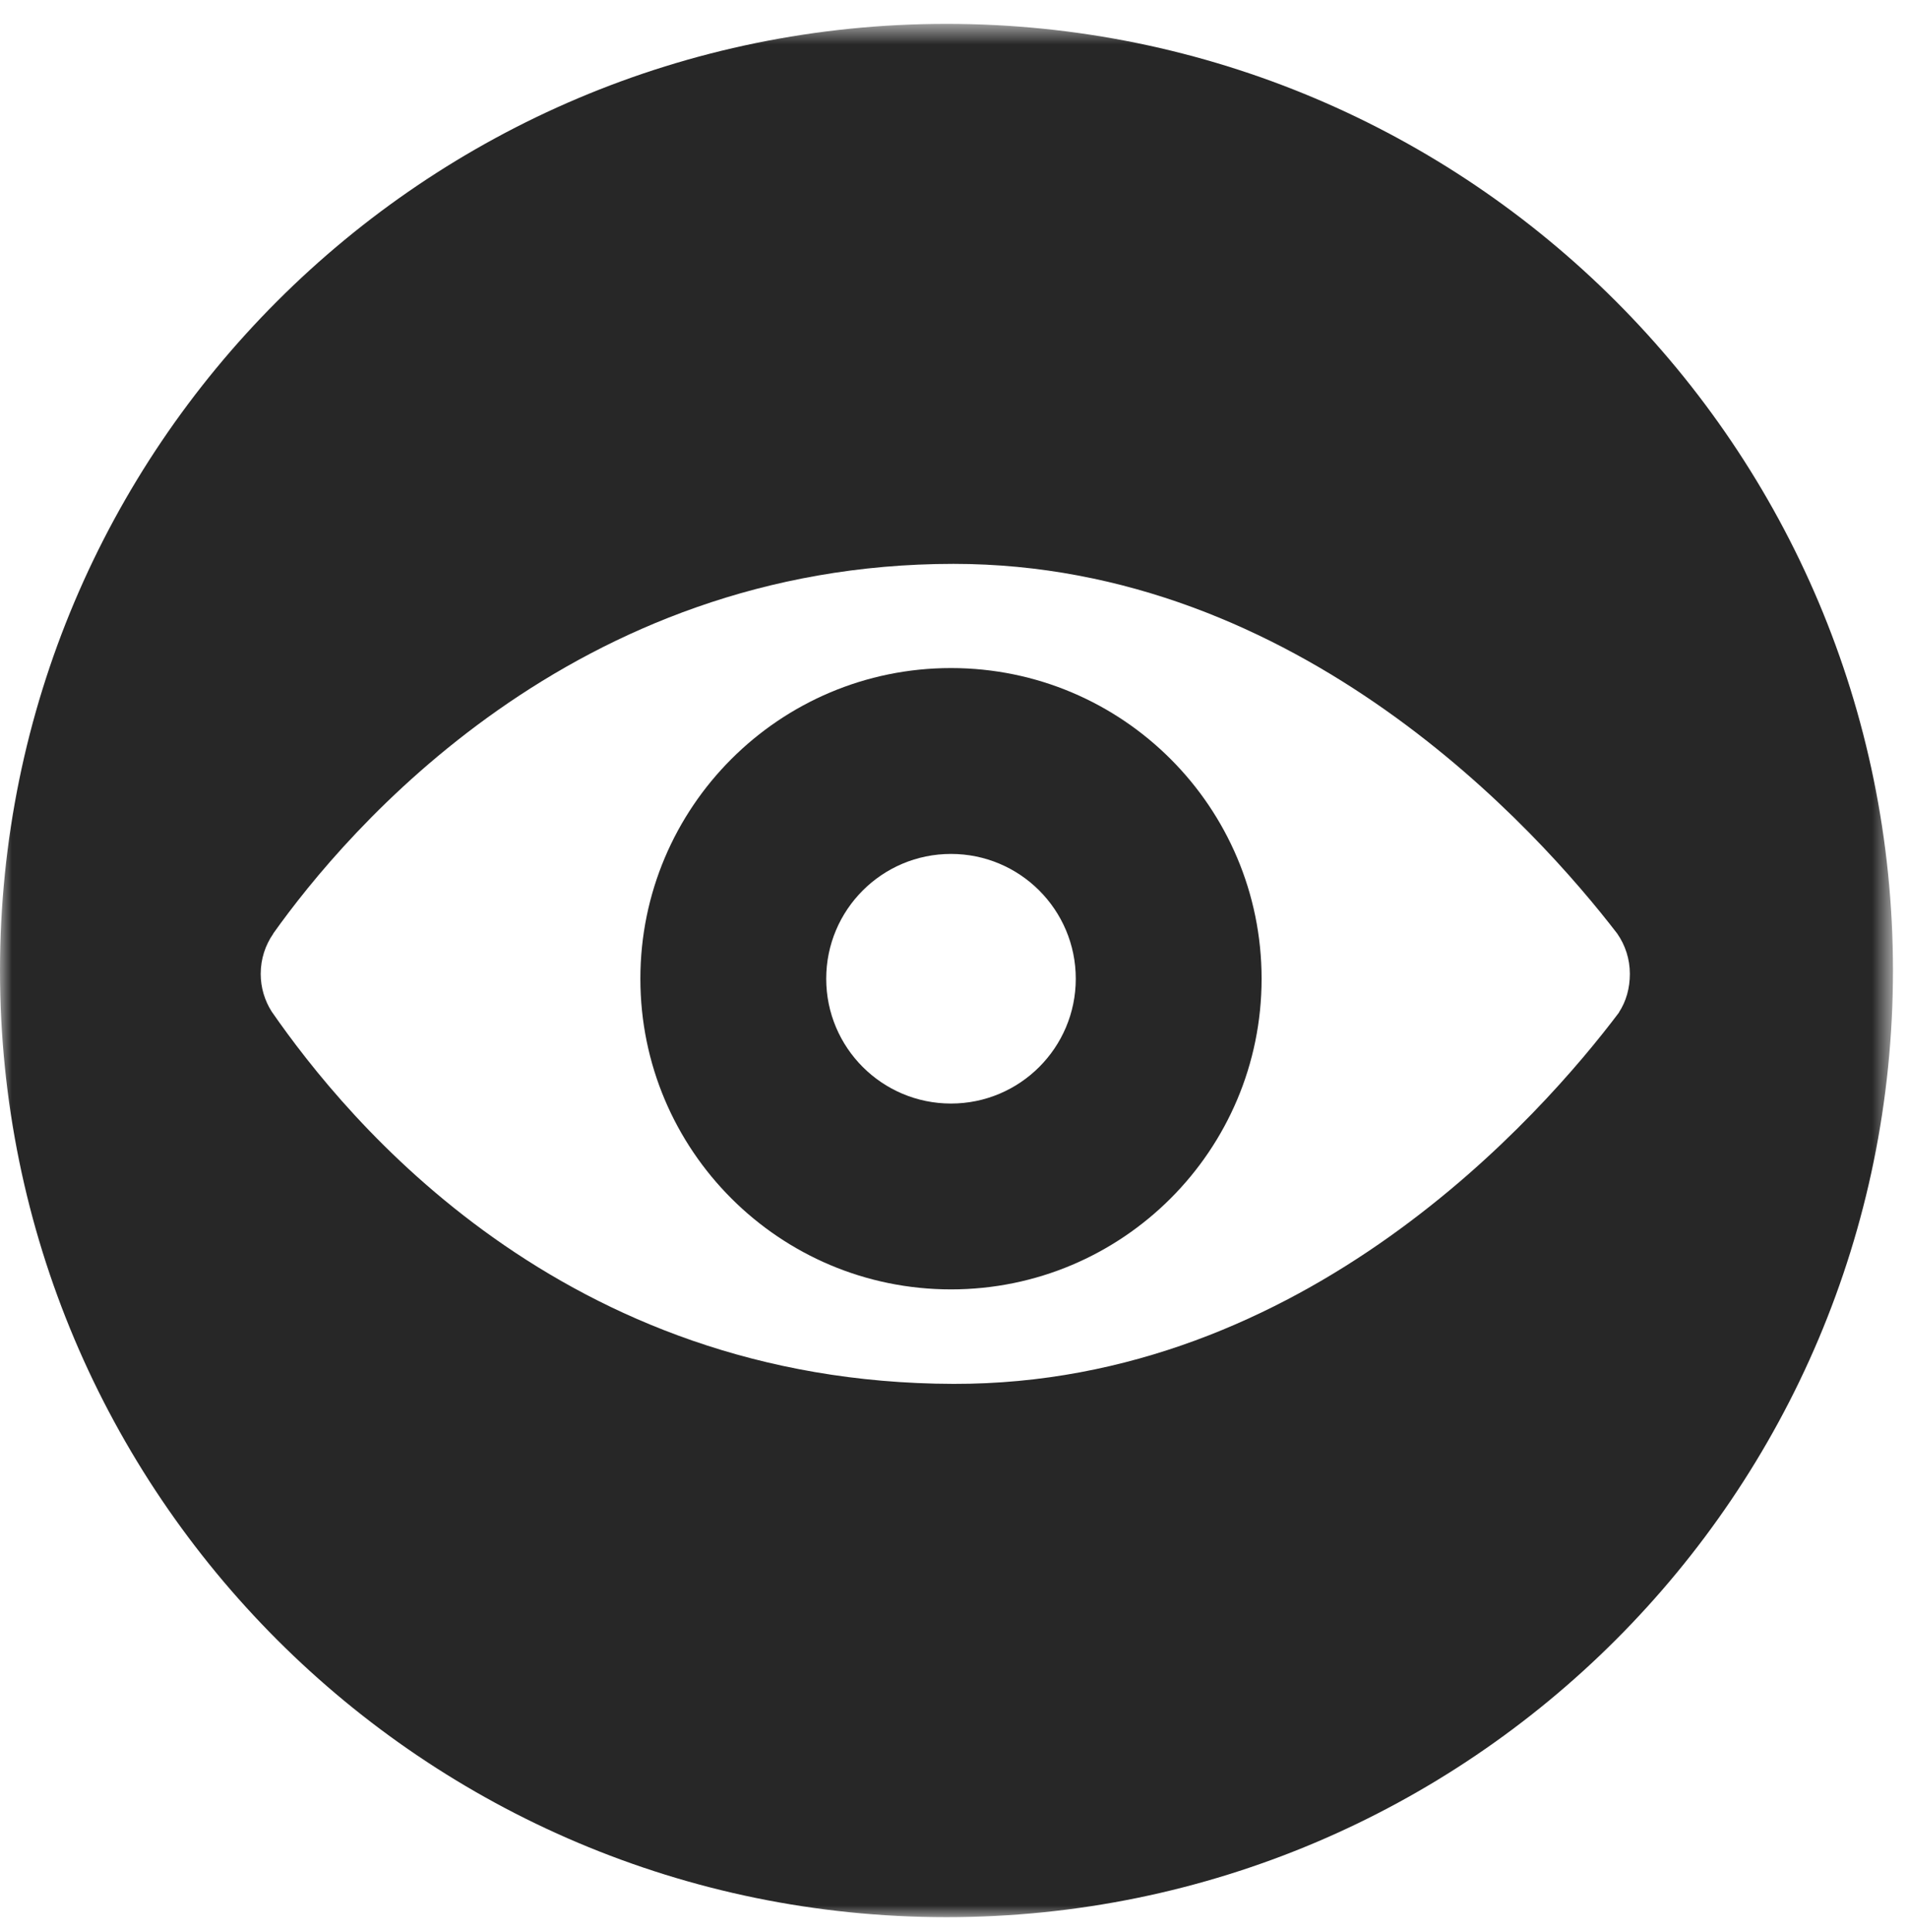 <?xml version="1.0" encoding="UTF-8"?> <svg xmlns="http://www.w3.org/2000/svg" xmlns:xlink="http://www.w3.org/1999/xlink" width="80px" height="81px" viewBox="0 0 80 81" version="1.1"><title>Group</title><defs><polygon id="path-1" points="0 0.629 79.37 0.629 79.37 80 0 80"></polygon></defs><g id="Page-1" stroke="none" stroke-width="1" fill="none" fill-rule="evenodd"><g id="Group"><g id="Fill-1-Clipped" transform="translate(0, 0.371)"><mask id="mask-2" fill="white"><use xlink:href="#path-1"></use></mask><g id="path-1"></g><path d="M39.981,57.643 C23.569,57.607 14.55,46.591 11.391,42.035 C11.101,41.578 10.931,41.037 10.931,40.455 C10.931,39.83 11.125,39.249 11.457,38.772 L11.454,38.768 C14.528,34.441 24.01,23.267 39.981,23.267 C54.496,23.267 64.488,34.446 67.812,38.771 L67.812,38.772 C68.143,39.249 68.338,39.83 68.338,40.455 C68.338,41.049 68.185,41.603 67.882,42.066 L67.886,42.07 C64.66,46.351 54.733,57.675 39.981,57.643 M39.685,0.629 C17.764,0.632 0.003,18.396 0,40.315 C0.003,62.233 17.764,79.997 39.685,80 C61.605,79.997 79.367,62.233 79.37,40.315 C79.367,18.396 61.605,0.632 39.685,0.629" id="Fill-1" fill="#272727" fill-rule="nonzero" mask="url(#mask-2)"></path></g><path d="M39.874,46.262 C36.984,46.262 34.642,43.919 34.642,41.03 C34.642,38.14 36.984,35.798 39.874,35.798 C42.763,35.798 45.106,38.14 45.106,41.03 C45.106,43.919 42.763,46.262 39.874,46.262 M39.874,28.006 C32.681,28.006 26.85,33.837 26.85,41.03 C26.85,48.223 32.681,54.053 39.874,54.053 C47.067,54.053 52.897,48.223 52.897,41.03 C52.897,33.837 47.067,28.006 39.874,28.006" id="Fill-4" fill="#272727" fill-rule="nonzero"></path></g></g></svg> 
